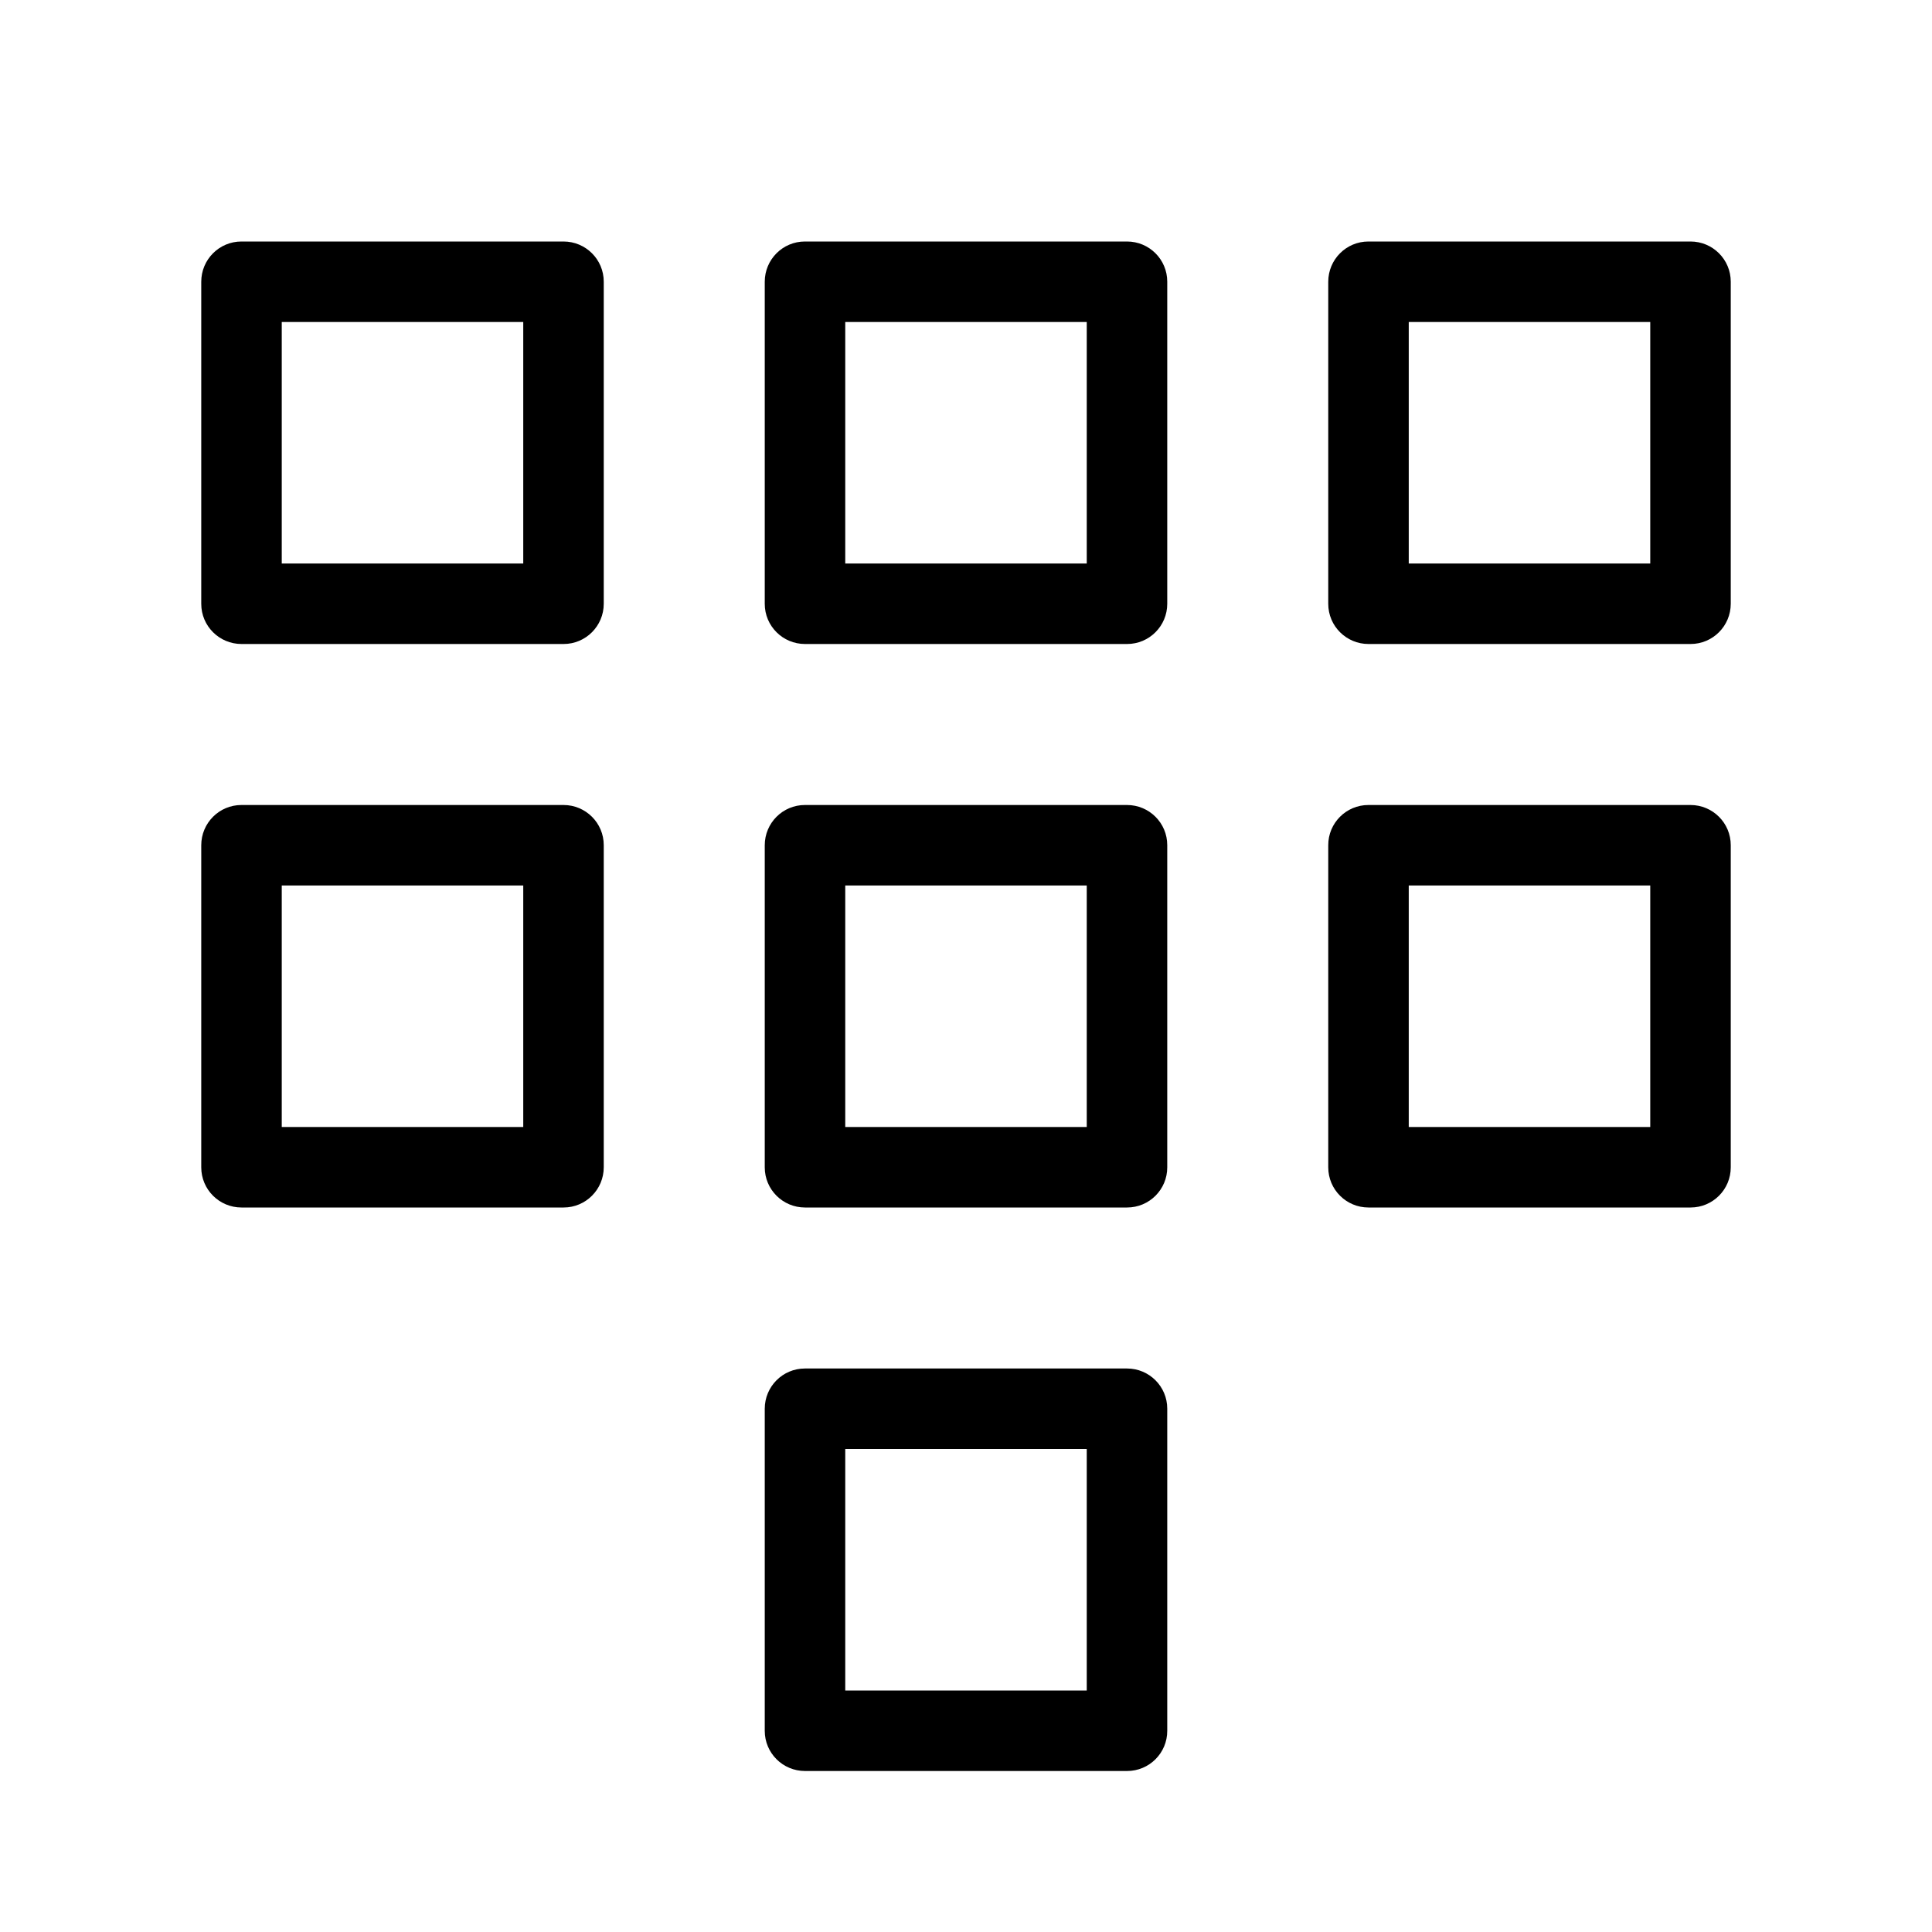 <svg xmlns="http://www.w3.org/2000/svg" enable-background="new 0 0 24 24" viewBox="0 0 24 24" fill="currentColor" stroke="none"><path d="M7,10H2.999C2.723,10,2.5,10.224,2.5,10.5v4.001C2.5,14.777,2.724,15,3,15h4.001C7.277,15,7.5,14.776,7.5,14.5v-4.001C7.5,10.223,7.276,10,7,10z M6.5,14h-3v-3h3V14z M7,3H2.999C2.723,3,2.5,3.224,2.5,3.5v4.001C2.5,7.777,2.724,8,3,8h4.001C7.277,8,7.5,7.776,7.5,7.5V3.499C7.5,3.223,7.276,3,7,3z M6.5,7h-3V4h3V7z M14,3H9.999C9.723,3,9.5,3.224,9.5,3.5v4.001C9.5,7.777,9.724,8,10,8h4.001C14.277,8,14.5,7.776,14.5,7.5V3.499C14.5,3.223,14.276,3,14,3z M13.5,7h-3V4h3V7z M21,3h-4.001C16.723,3,16.5,3.224,16.5,3.5v4.001C16.5,7.777,16.724,8,17,8h4.001C21.277,8,21.5,7.776,21.5,7.5V3.499C21.5,3.223,21.276,3,21,3z M20.5,7h-3V4h3V7z M14,17H9.999C9.723,17,9.5,17.224,9.5,17.5v4.001C9.5,21.777,9.724,22,10,22h4.001c0.276-0,0.5-0.224,0.499-0.5v-4.001C14.5,17.223,14.276,17,14,17z M13.5,21h-3v-3h3V21z M21,10h-4.001c-0.276,0-0.5,0.224-0.499,0.5v4.001C16.5,14.777,16.724,15,17,15h4.001c0.276-0,0.5-0.224,0.499-0.5v-4.001C21.5,10.223,21.276,10,21,10z M20.5,14h-3v-3h3V14z M14,10H9.999C9.723,10,9.5,10.224,9.5,10.5v4.001C9.5,14.777,9.724,15,10,15h4.001c0.276-0,0.5-0.224,0.499-0.5v-4.001C14.5,10.223,14.276,10,14,10z M13.5,14h-3v-3h3V14z"/></svg>